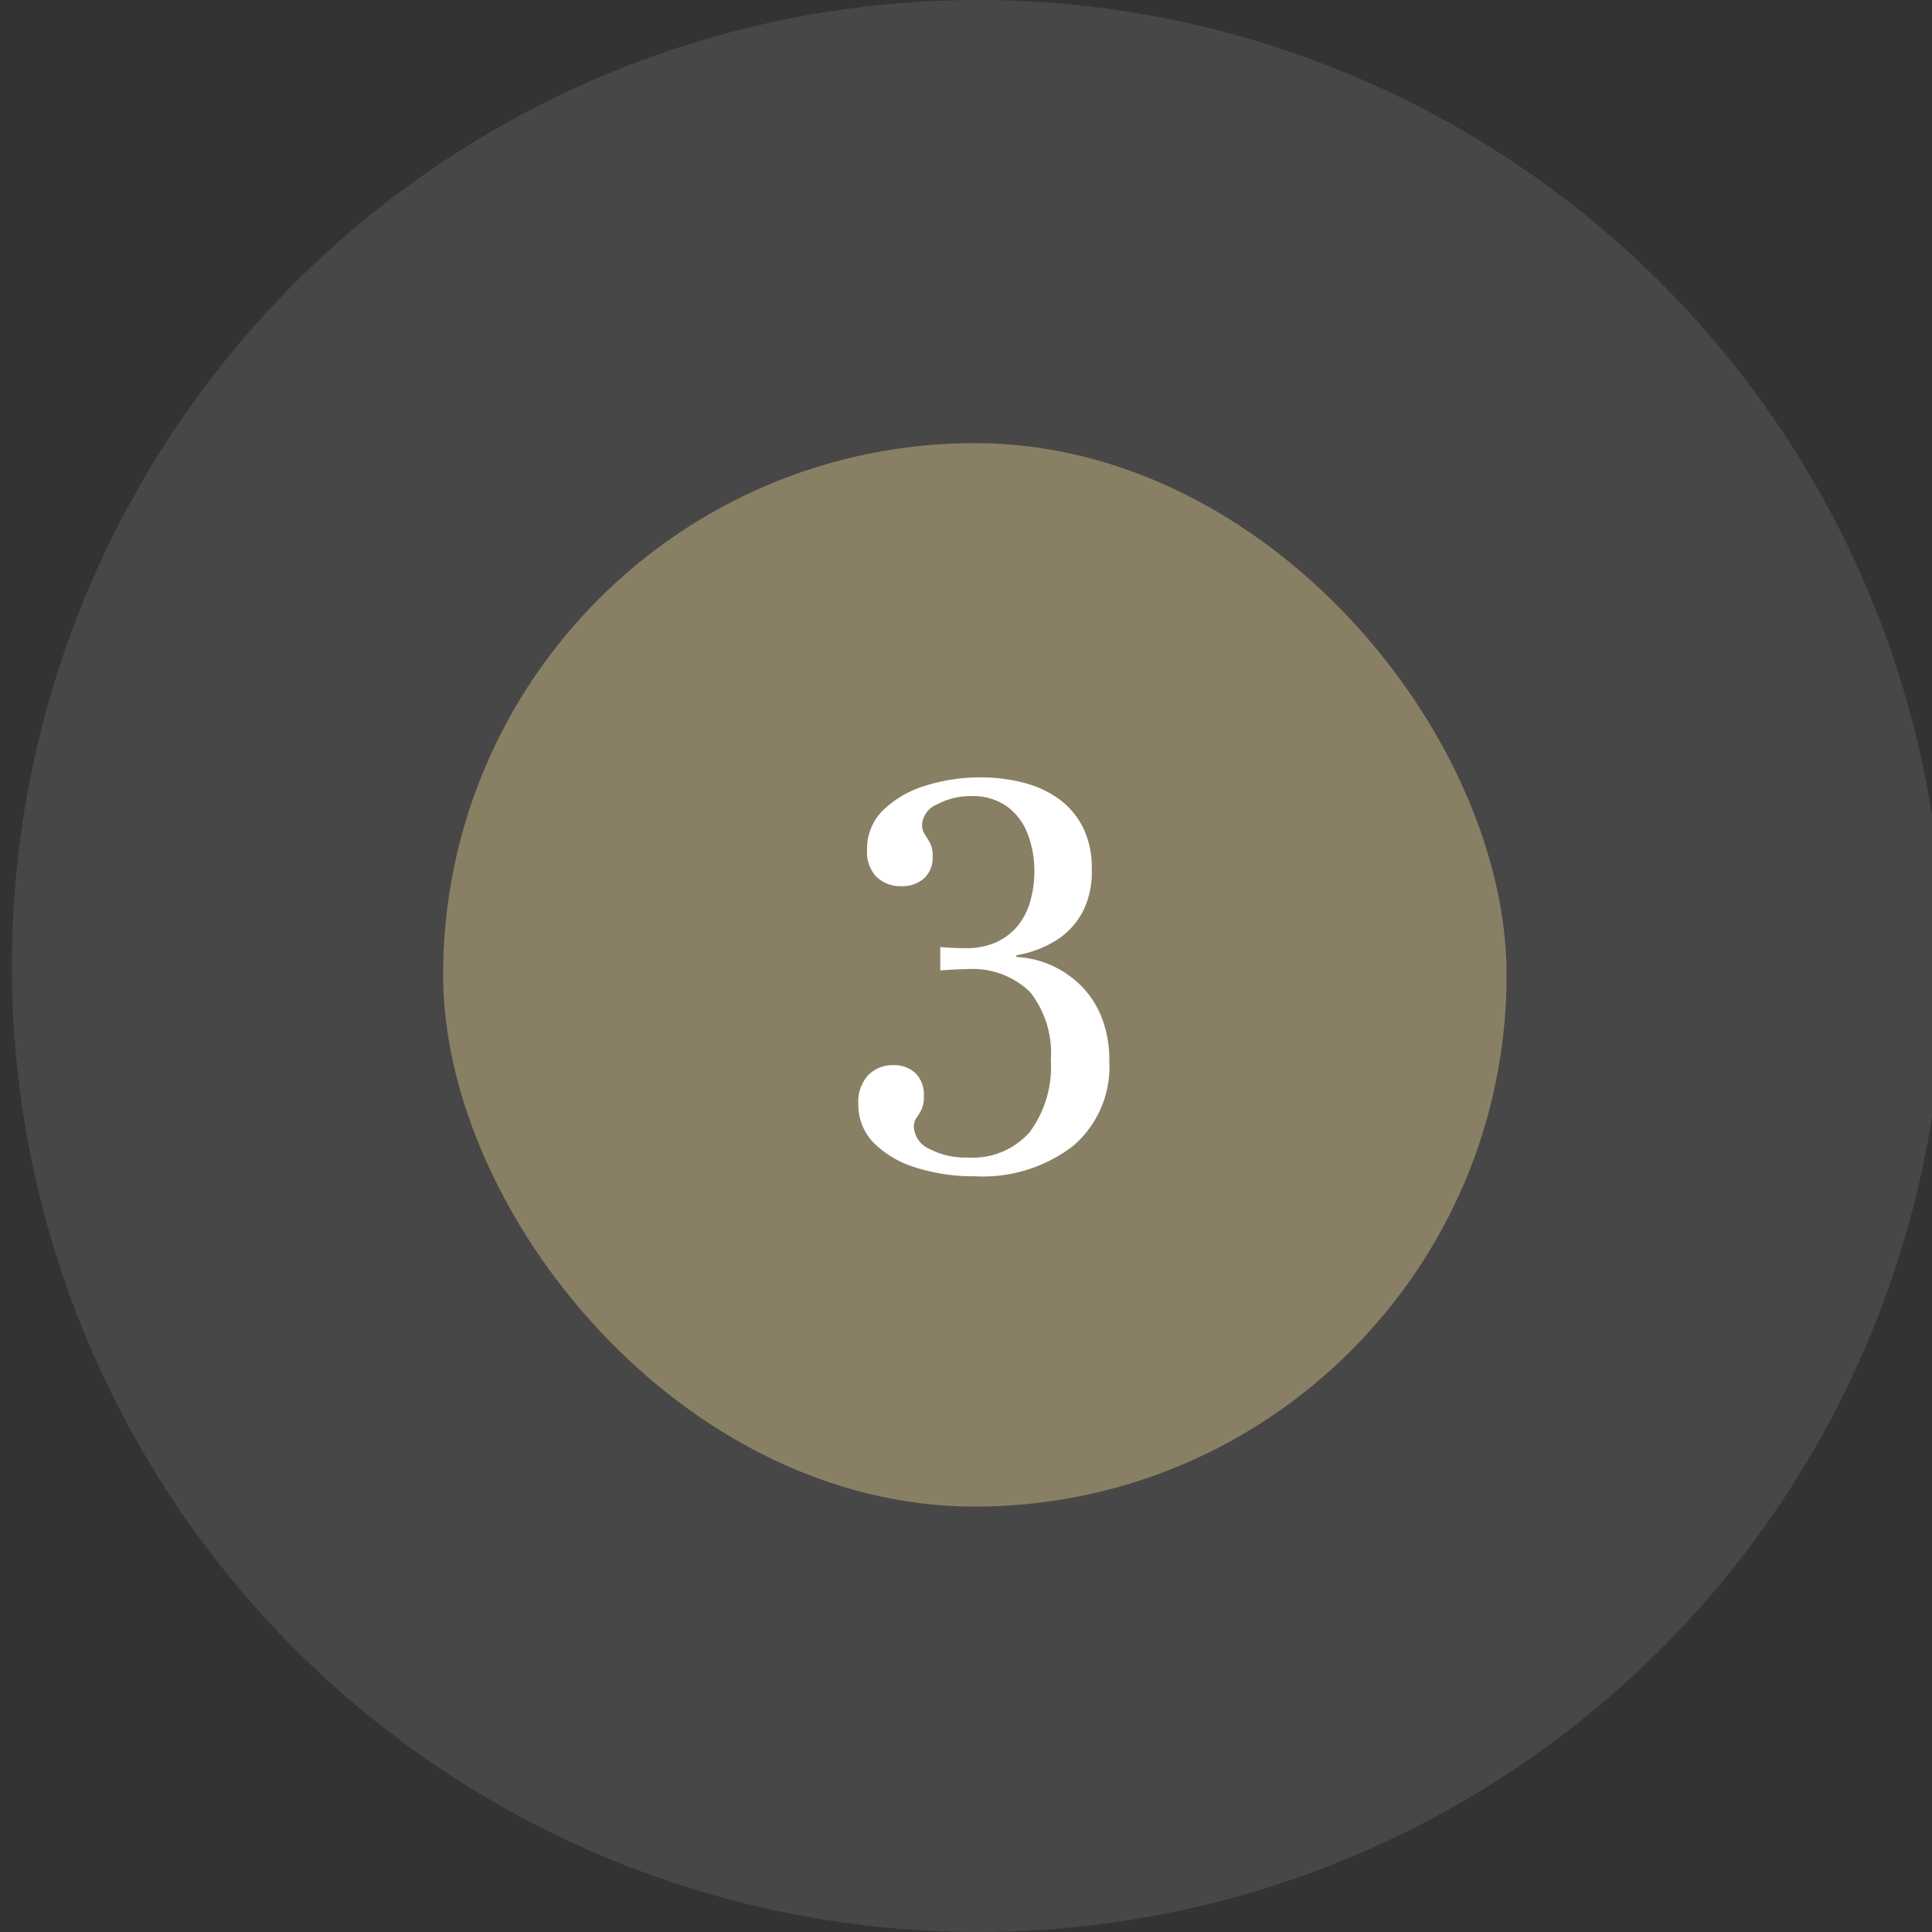 <?xml version="1.0" encoding="UTF-8"?> <svg xmlns="http://www.w3.org/2000/svg" xmlns:xlink="http://www.w3.org/1999/xlink" width="109" height="109" viewBox="0 0 109 109"><rect x="0" y="0" width="109" height="109" fill="#333333" stroke="none"/><defs><clipPath id="clip-numbers-3"><rect width="109" height="109"></rect></clipPath></defs><g id="numbers-3" clip-path="url(#clip-numbers-3)"><circle id="Ellipse_1072" data-name="Ellipse 1072" cx="54.5" cy="54.5" r="54.5" transform="translate(0.668)" fill="#fff" opacity="0.1"></circle><rect id="Rectangle_1214" data-name="Rectangle 1214" width="60" height="60" rx="30" transform="translate(25 25)" fill="#897f64"></rect><path id="Path_1946" data-name="Path 1946" d="M28.993,32.363a10.765,10.765,0,0,1-3.284-.478A5.711,5.711,0,0,1,23.317,30.5a3.057,3.057,0,0,1-.891-2.228,2.189,2.189,0,0,1,.561-1.617,1.923,1.923,0,0,1,1.419-.561,1.744,1.744,0,0,1,1.237.445,1.7,1.7,0,0,1,.479,1.3,1.74,1.74,0,0,1-.132.759,3.021,3.021,0,0,1-.281.462.859.859,0,0,0-.148.528,1.426,1.426,0,0,0,.858,1.221,4.312,4.312,0,0,0,2.178.495,4.279,4.279,0,0,0,3.5-1.435,6.172,6.172,0,0,0,1.188-4.042,5.571,5.571,0,0,0-1.172-3.861A4.654,4.654,0,0,0,28.5,20.681q-.264,0-.627.017t-.825.05v-1.32q.363.033.726.049t.726.017a3.982,3.982,0,0,0,1.765-.363,3.372,3.372,0,0,0,1.2-.957,3.882,3.882,0,0,0,.677-1.386,6.158,6.158,0,0,0,.215-1.617,5.811,5.811,0,0,0-.38-2.128,3.4,3.4,0,0,0-1.172-1.551,3.329,3.329,0,0,0-2.013-.577,3.972,3.972,0,0,0-1.914.462,1.342,1.342,0,0,0-.858,1.155.955.955,0,0,0,.149.528q.149.231.3.495a1.572,1.572,0,0,1,.149.759,1.569,1.569,0,0,1-.5,1.254,1.846,1.846,0,0,1-1.254.429,1.966,1.966,0,0,1-1.4-.511,2.008,2.008,0,0,1-.545-1.535,3.04,3.04,0,0,1,.924-2.26,5.853,5.853,0,0,1,2.392-1.37,10.221,10.221,0,0,1,3.086-.462,9.578,9.578,0,0,1,2.426.3,5.847,5.847,0,0,1,2,.924,4.447,4.447,0,0,1,1.353,1.6,5.078,5.078,0,0,1,.495,2.327,4.975,4.975,0,0,1-.445,2.293,4.182,4.182,0,0,1-1.435,1.667,6.105,6.105,0,0,1-2.376.924v.1a5.341,5.341,0,0,1,1.848.413,5.578,5.578,0,0,1,1.7,1.105,5.259,5.259,0,0,1,1.237,1.815,6.56,6.56,0,0,1,.462,2.574,5.866,5.866,0,0,1-2.046,4.752A8.356,8.356,0,0,1,28.993,32.363Z" transform="translate(26 34)" fill="#fff"></path></g></svg> 